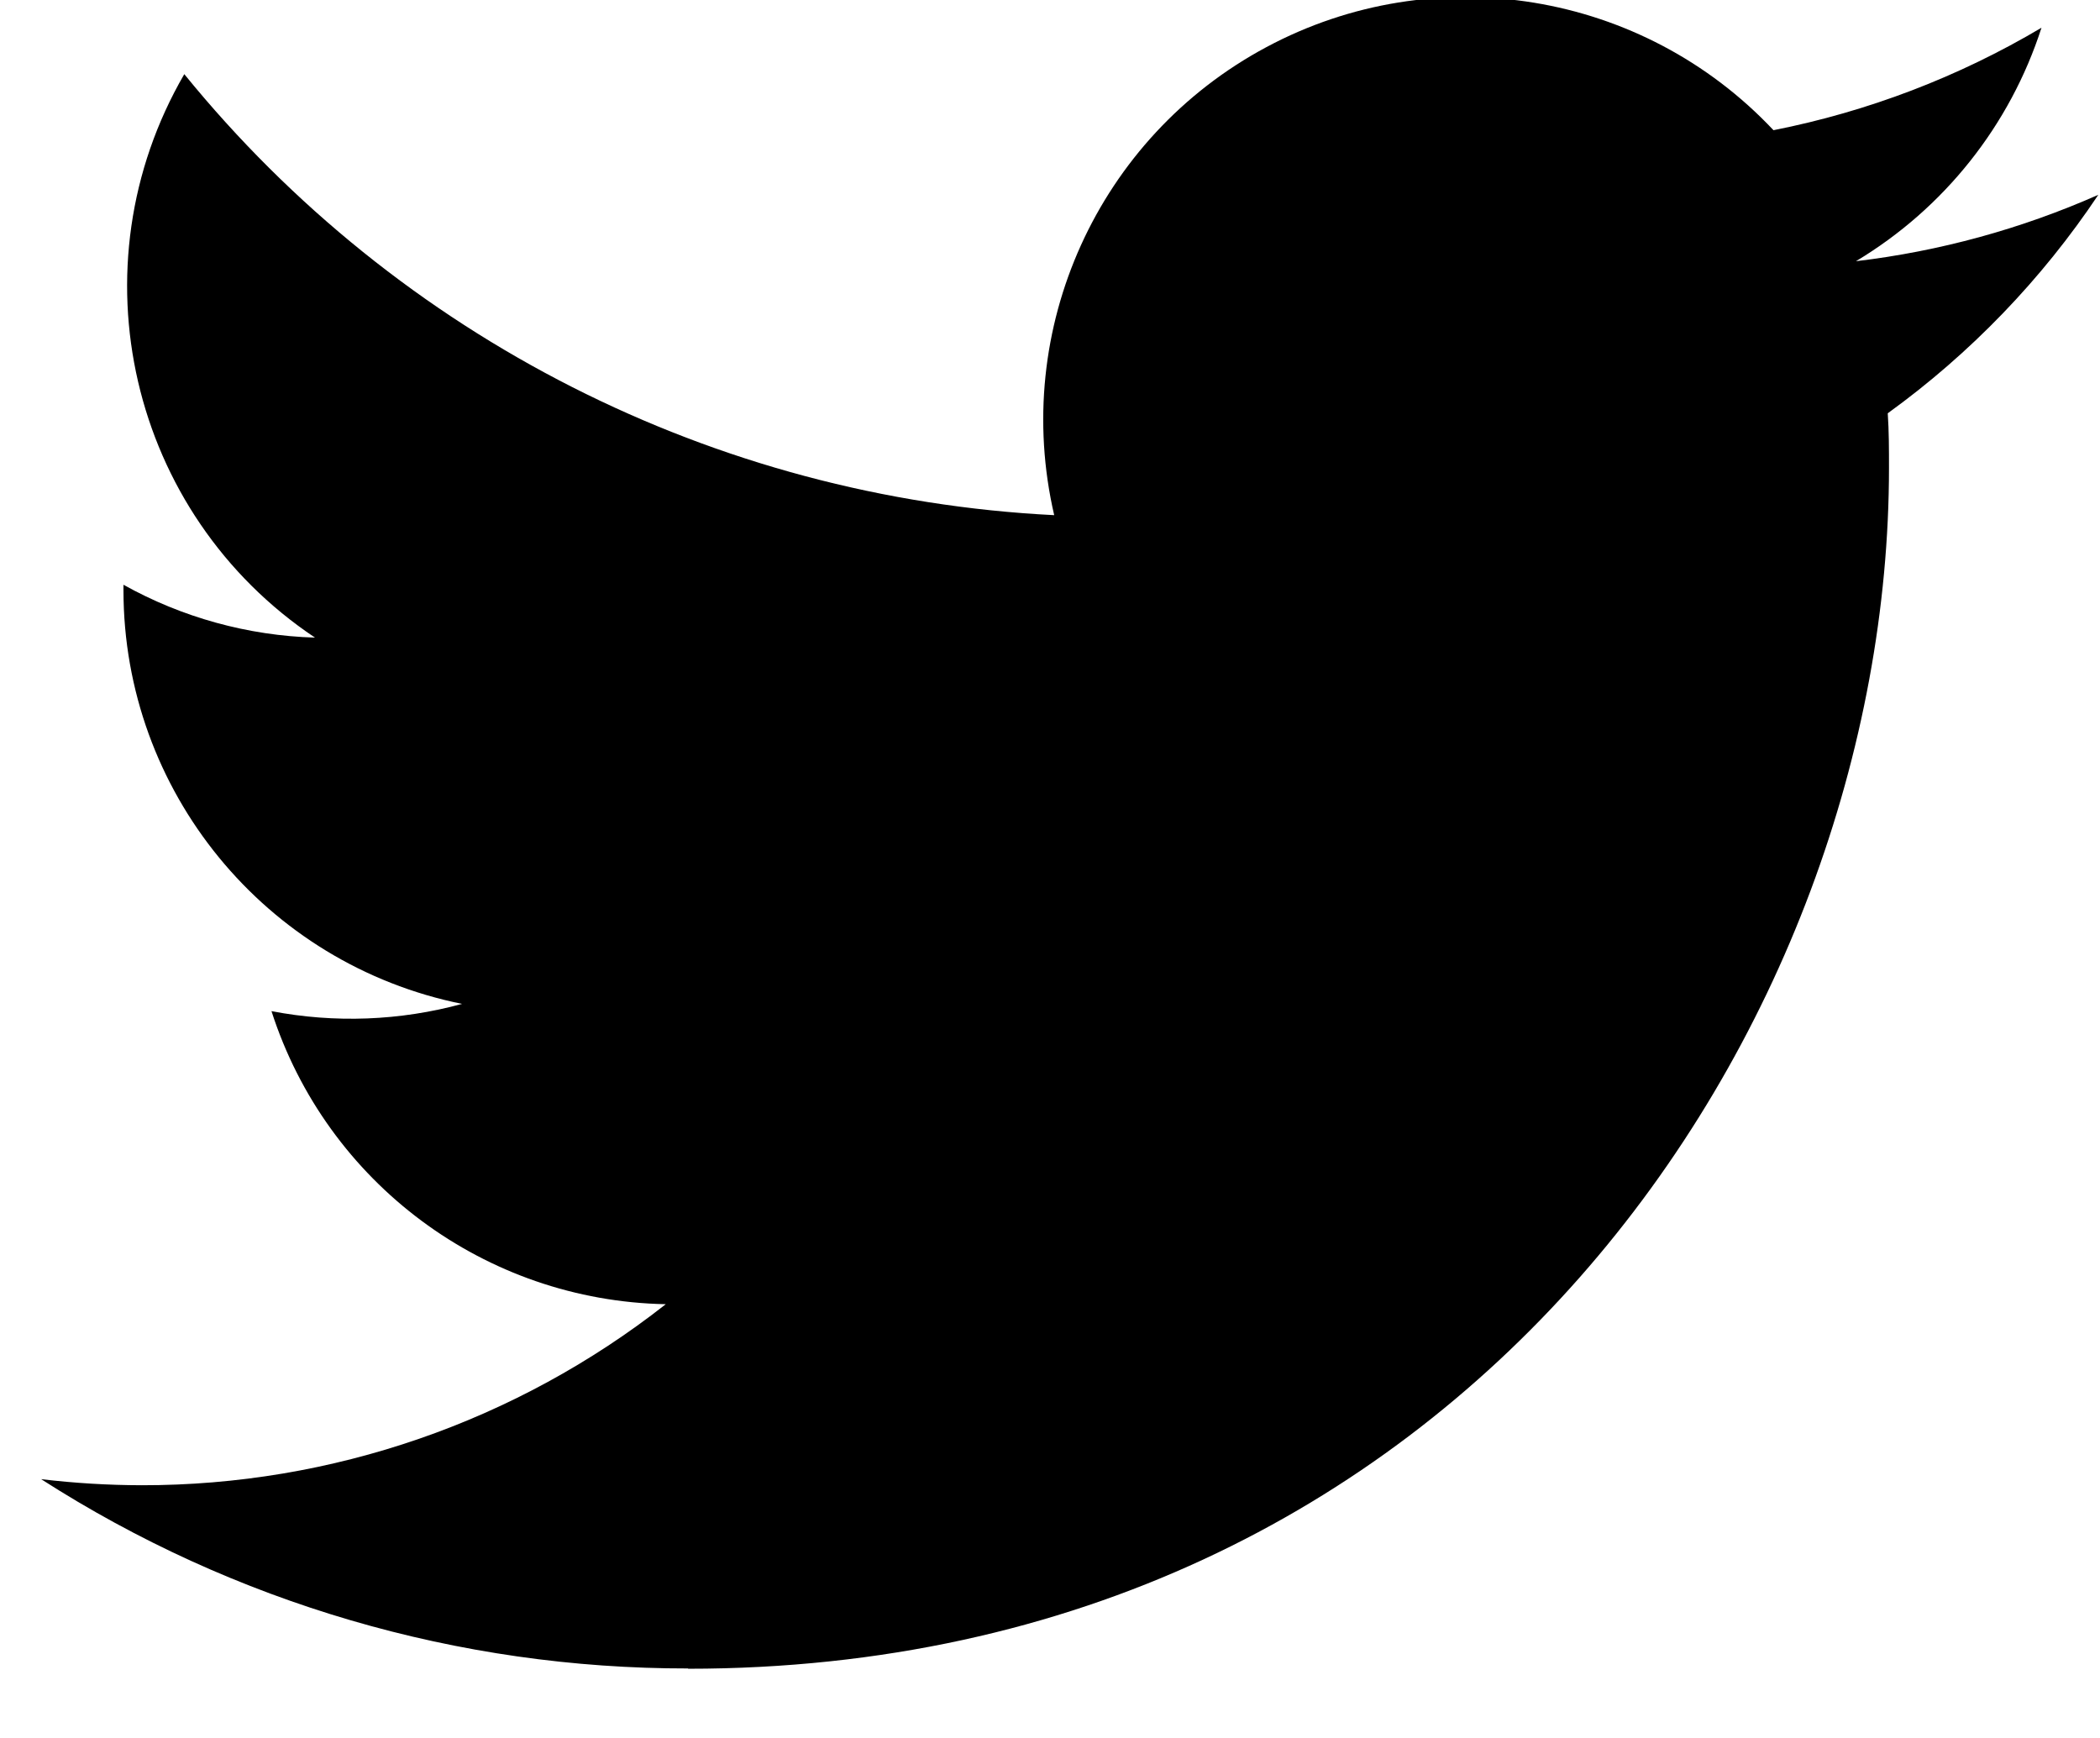 <?xml version="1.0" encoding="UTF-8"?>
<svg width="29px" height="24px" viewBox="0 0 29 24" version="1.1" xmlns="http://www.w3.org/2000/svg" xmlns:xlink="http://www.w3.org/1999/xlink">
    <!-- Generator: Sketch 61.2 (89653) - https://sketch.com -->
    <title>twitter</title>
    <desc>Created with Sketch.</desc>
    <g id="Welcome" stroke="none" stroke-width="1" fill="none" fill-rule="evenodd">
        <g id="Desktop" transform="translate(-70, -938)" fill="#000000" fill-rule="nonzero">
            <g id="footer" transform="translate(30, 937)">
                <path d="M49.502,24.044 C60.223,24.044 66.086,15.162 66.086,7.46 C66.086,7.208 66.086,6.957 66.069,6.707 C67.21,5.882 68.195,4.86 68.977,3.69 C67.913,4.161 66.785,4.47 65.63,4.607 C66.846,3.878 67.757,2.733 68.192,1.383 C67.048,2.062 65.796,2.54 64.491,2.798 C62.684,0.877 59.813,0.406 57.488,1.651 C55.163,2.895 53.962,5.545 54.558,8.114 C49.871,7.879 45.505,5.665 42.545,2.024 C40.998,4.687 41.789,8.094 44.35,9.805 C43.422,9.777 42.515,9.527 41.705,9.075 C41.705,9.099 41.705,9.124 41.705,9.149 C41.705,11.923 43.661,14.313 46.381,14.863 C45.523,15.097 44.622,15.131 43.749,14.963 C44.512,17.337 46.701,18.963 49.194,19.01 C47.13,20.632 44.581,21.513 41.956,21.51 C41.492,21.509 41.029,21.481 40.568,21.426 C43.234,23.137 46.335,24.044 49.502,24.04" id="twitter"></path>
            </g>
        </g>
    </g>
</svg>